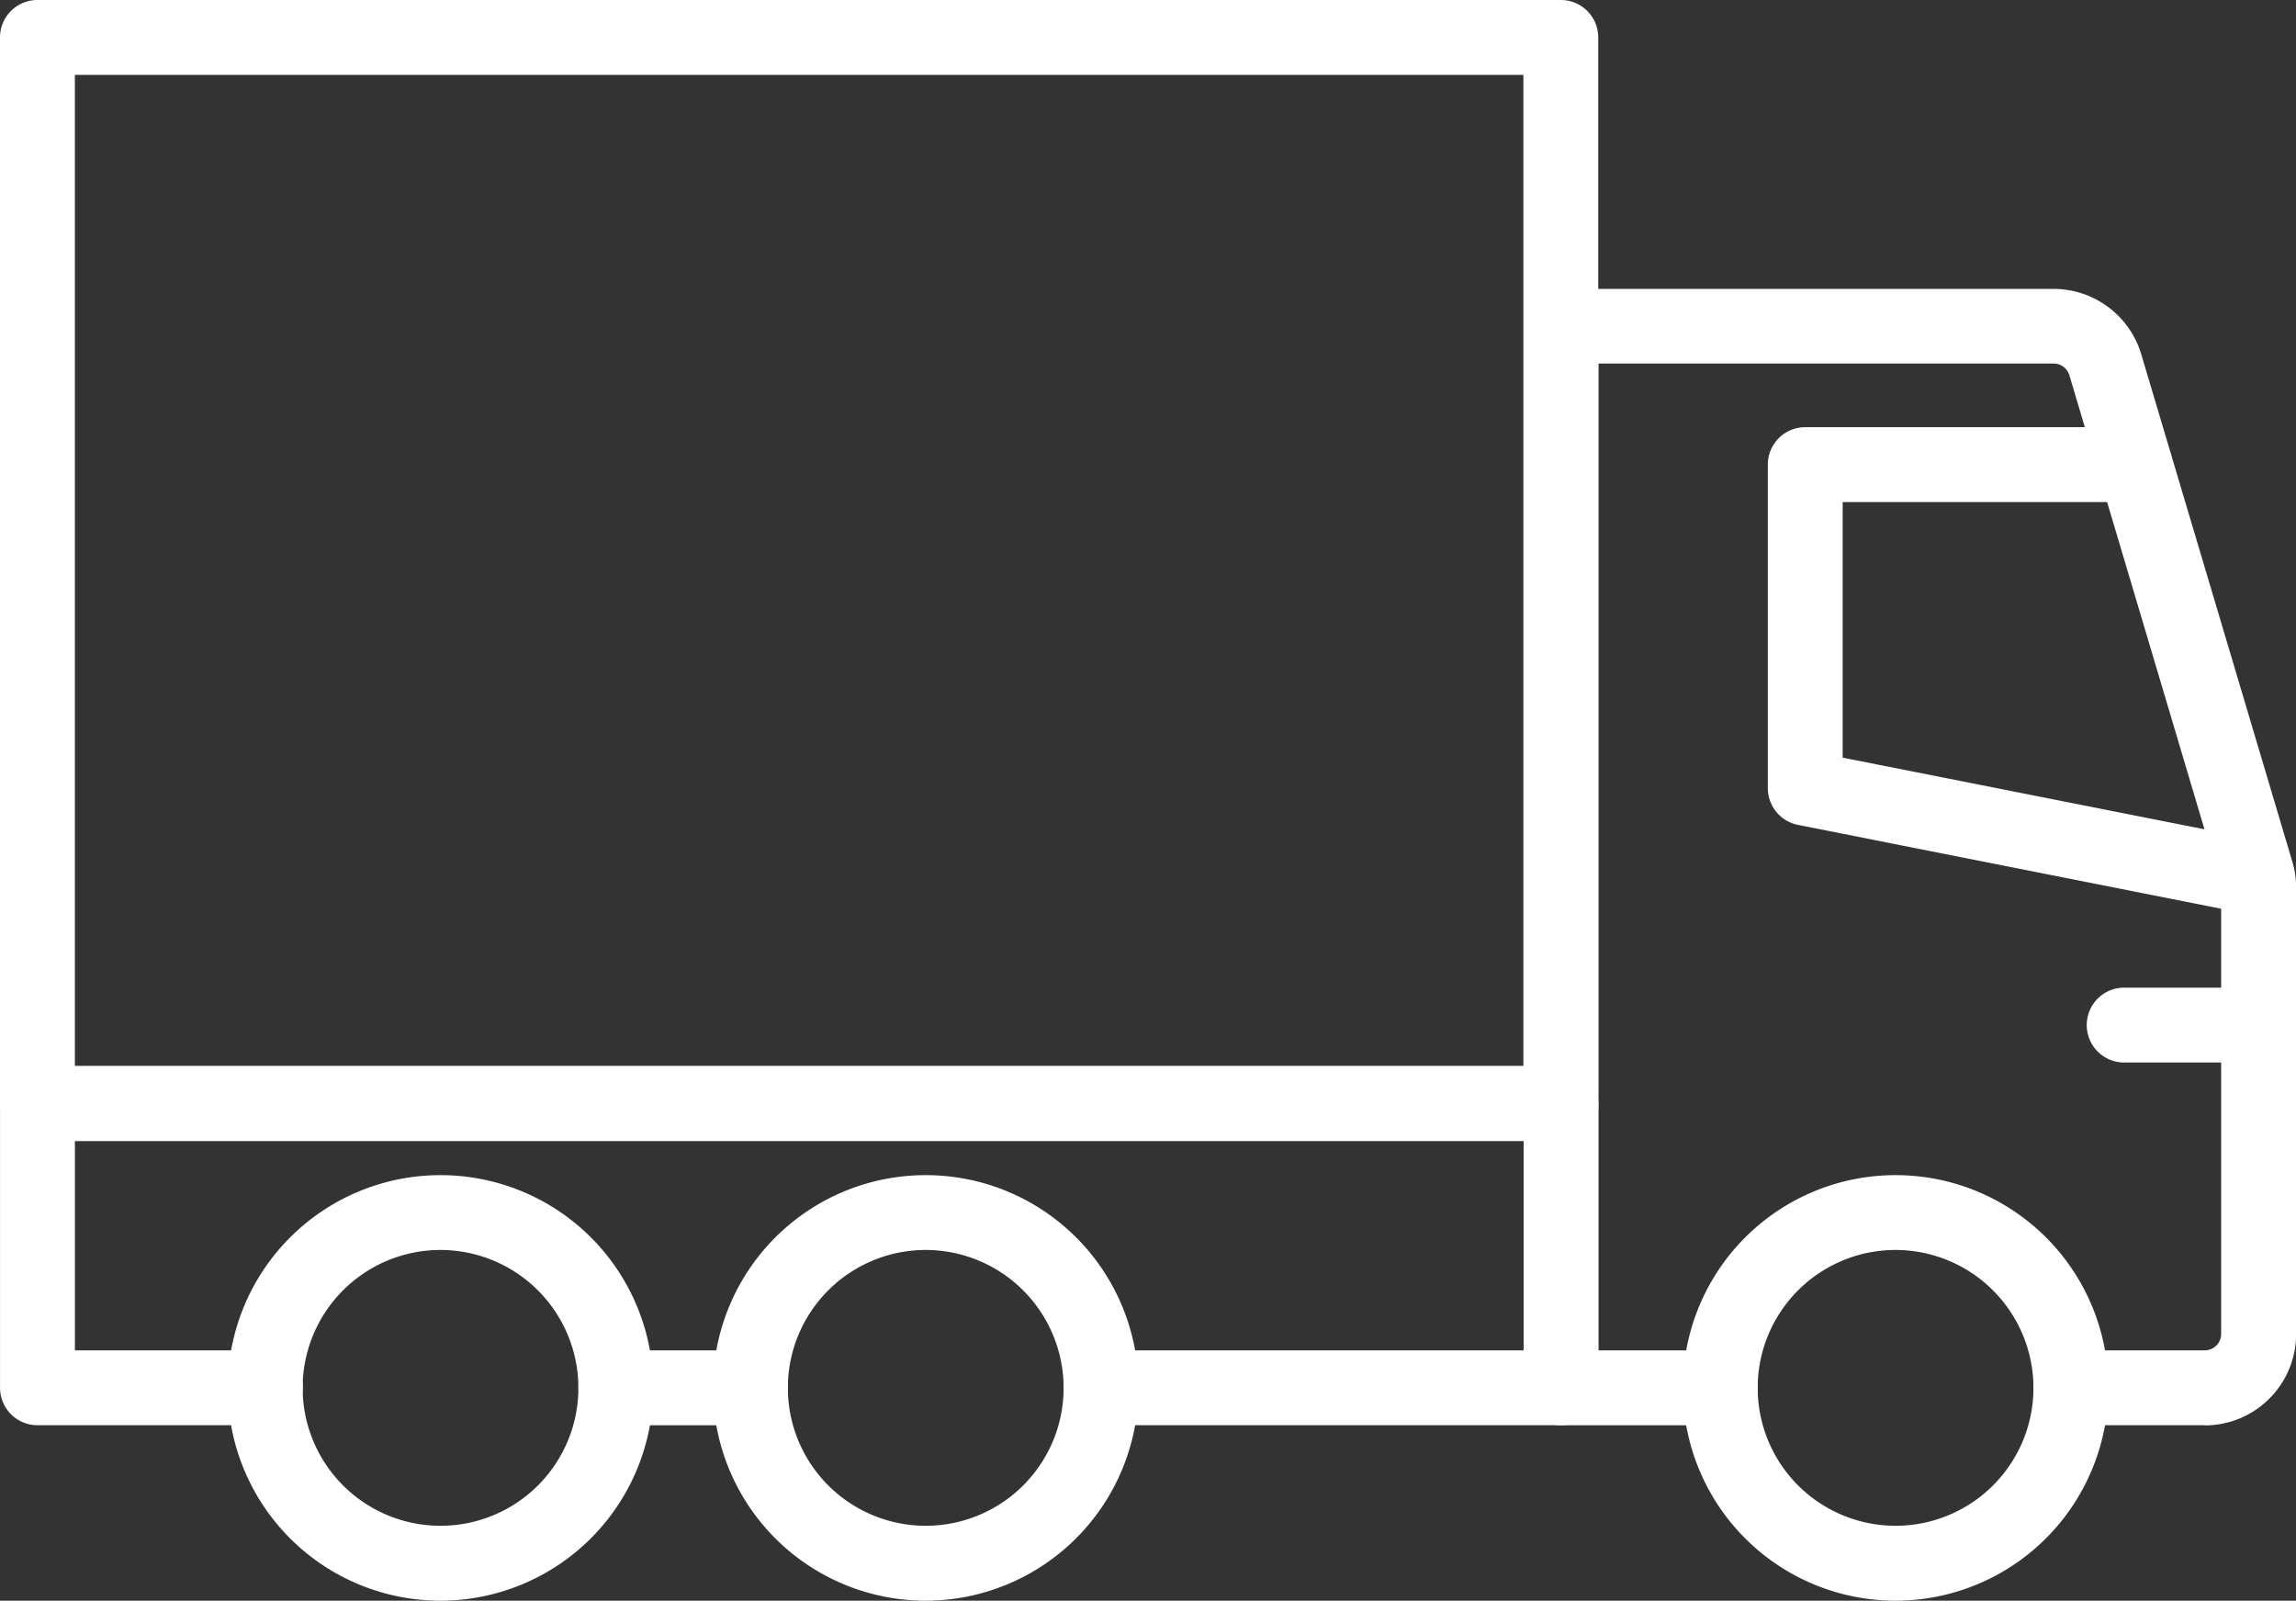 <svg xmlns="http://www.w3.org/2000/svg" width="52.751" height="36.771" viewBox="0 0 52.751 36.771">
  <rect x="0" y="0" width="52.751" height="36.771" fill="#333333" stroke="none"/>
  <g id="Group_5642" data-name="Group 5642" transform="translate(0.2 0.2)">
    <g id="Group_5643" data-name="Group 5643">
      <path id="Path_54732" data-name="Path 54732" d="M59.418,99.571a4.688,4.688,0,1,1,4.688-4.688,4.694,4.694,0,0,1-4.688,4.688m0-8.057a3.368,3.368,0,1,0,3.368,3.368,3.372,3.372,0,0,0-3.368-3.368" transform="translate(-38.349 -63.2)" fill="#fff" stroke="#fff" stroke-width="0.4"/>
      <path id="Path_54733" data-name="Path 54733" d="M22.172,99.571a4.688,4.688,0,1,1,4.688-4.688,4.693,4.693,0,0,1-4.688,4.688m0-8.057a3.368,3.368,0,1,0,3.368,3.368,3.372,3.372,0,0,0-3.368-3.368" transform="translate(-12.251 -63.2)" fill="#fff" stroke="#fff" stroke-width="0.4"/>
      <path id="Path_54734" data-name="Path 54734" d="M133.874,99.571a4.688,4.688,0,1,1,4.689-4.688,4.693,4.693,0,0,1-4.689,4.688m0-8.057a3.368,3.368,0,1,0,3.368,3.368,3.372,3.372,0,0,0-3.368-3.368" transform="translate(-90.523 -63.2)" fill="#fff" stroke="#fff" stroke-width="0.4"/>
      <path id="Path_54735" data-name="Path 54735" d="M132.409,47.877h-3.073a.66.66,0,1,1,0-1.32h3.073a.577.577,0,0,0,.576-.576V35.729a.583.583,0,0,0-.024-.165L129.49,23.9a.58.58,0,0,0-.553-.412H118.278V46.558h3a.66.66,0,0,1,0,1.32h-3.658a.66.66,0,0,1-.66-.66V22.833a.66.66,0,0,1,.66-.66h11.319a1.908,1.908,0,0,1,1.818,1.355l3.472,11.66a1.9,1.9,0,0,1,.079.541V45.981a1.9,1.9,0,0,1-1.9,1.9" transform="translate(-81.954 -15.537)" fill="#fff" stroke="#fff" stroke-width="0.4"/>
      <path id="Path_54736" data-name="Path 54736" d="M146.761,43.6a.68.68,0,0,1-.129-.013l-10.39-2.058a.66.66,0,0,1-.532-.647V33.449a.66.66,0,0,1,.66-.66h7.572a.66.66,0,1,1,0,1.32H137.03v6.236l9.859,1.952a.66.66,0,0,1-.128,1.307" transform="translate(-95.094 -22.976)" fill="#fff" stroke="#fff" stroke-width="0.4"/>
      <path id="Path_54737" data-name="Path 54737" d="M35.665,89.677H25.1a.66.66,0,1,1,0-1.32h9.91V83.146H1.322v5.211H5.9a.66.66,0,1,1,0,1.32H.662a.66.66,0,0,1-.66-.66V82.486a.66.66,0,0,1,.66-.66h35a.66.66,0,0,1,.66.66v6.531a.66.66,0,0,1-.66.66" transform="translate(-0.001 -57.337)" fill="#fff" stroke="#fff" stroke-width="0.4"/>
      <path id="Path_54738" data-name="Path 54738" d="M48.153,104.969H45.061a.66.66,0,0,1,0-1.32h3.092a.66.66,0,0,1,0,1.32" transform="translate(-31.112 -72.628)" fill="#fff" stroke="#fff" stroke-width="0.4"/>
      <path id="Path_54739" data-name="Path 54739" d="M35.664,25.811H.66a.66.66,0,0,1-.66-.66V.66A.66.66,0,0,1,.66,0h35a.66.66,0,0,1,.66.66V25.151a.66.66,0,0,1-.66.66M1.32,24.491H35V1.32H1.32Z" fill="#fff" stroke="#fff" stroke-width="0.4"/>
      <path id="Path_54740" data-name="Path 54740" d="M163.939,77.126h-3.088a.66.66,0,0,1,0-1.32h3.088a.66.66,0,1,1,0,1.32" transform="translate(-112.248 -53.118)" fill="#fff" stroke="#fff" stroke-width="0.4"/>
    </g>
  </g>
</svg>
